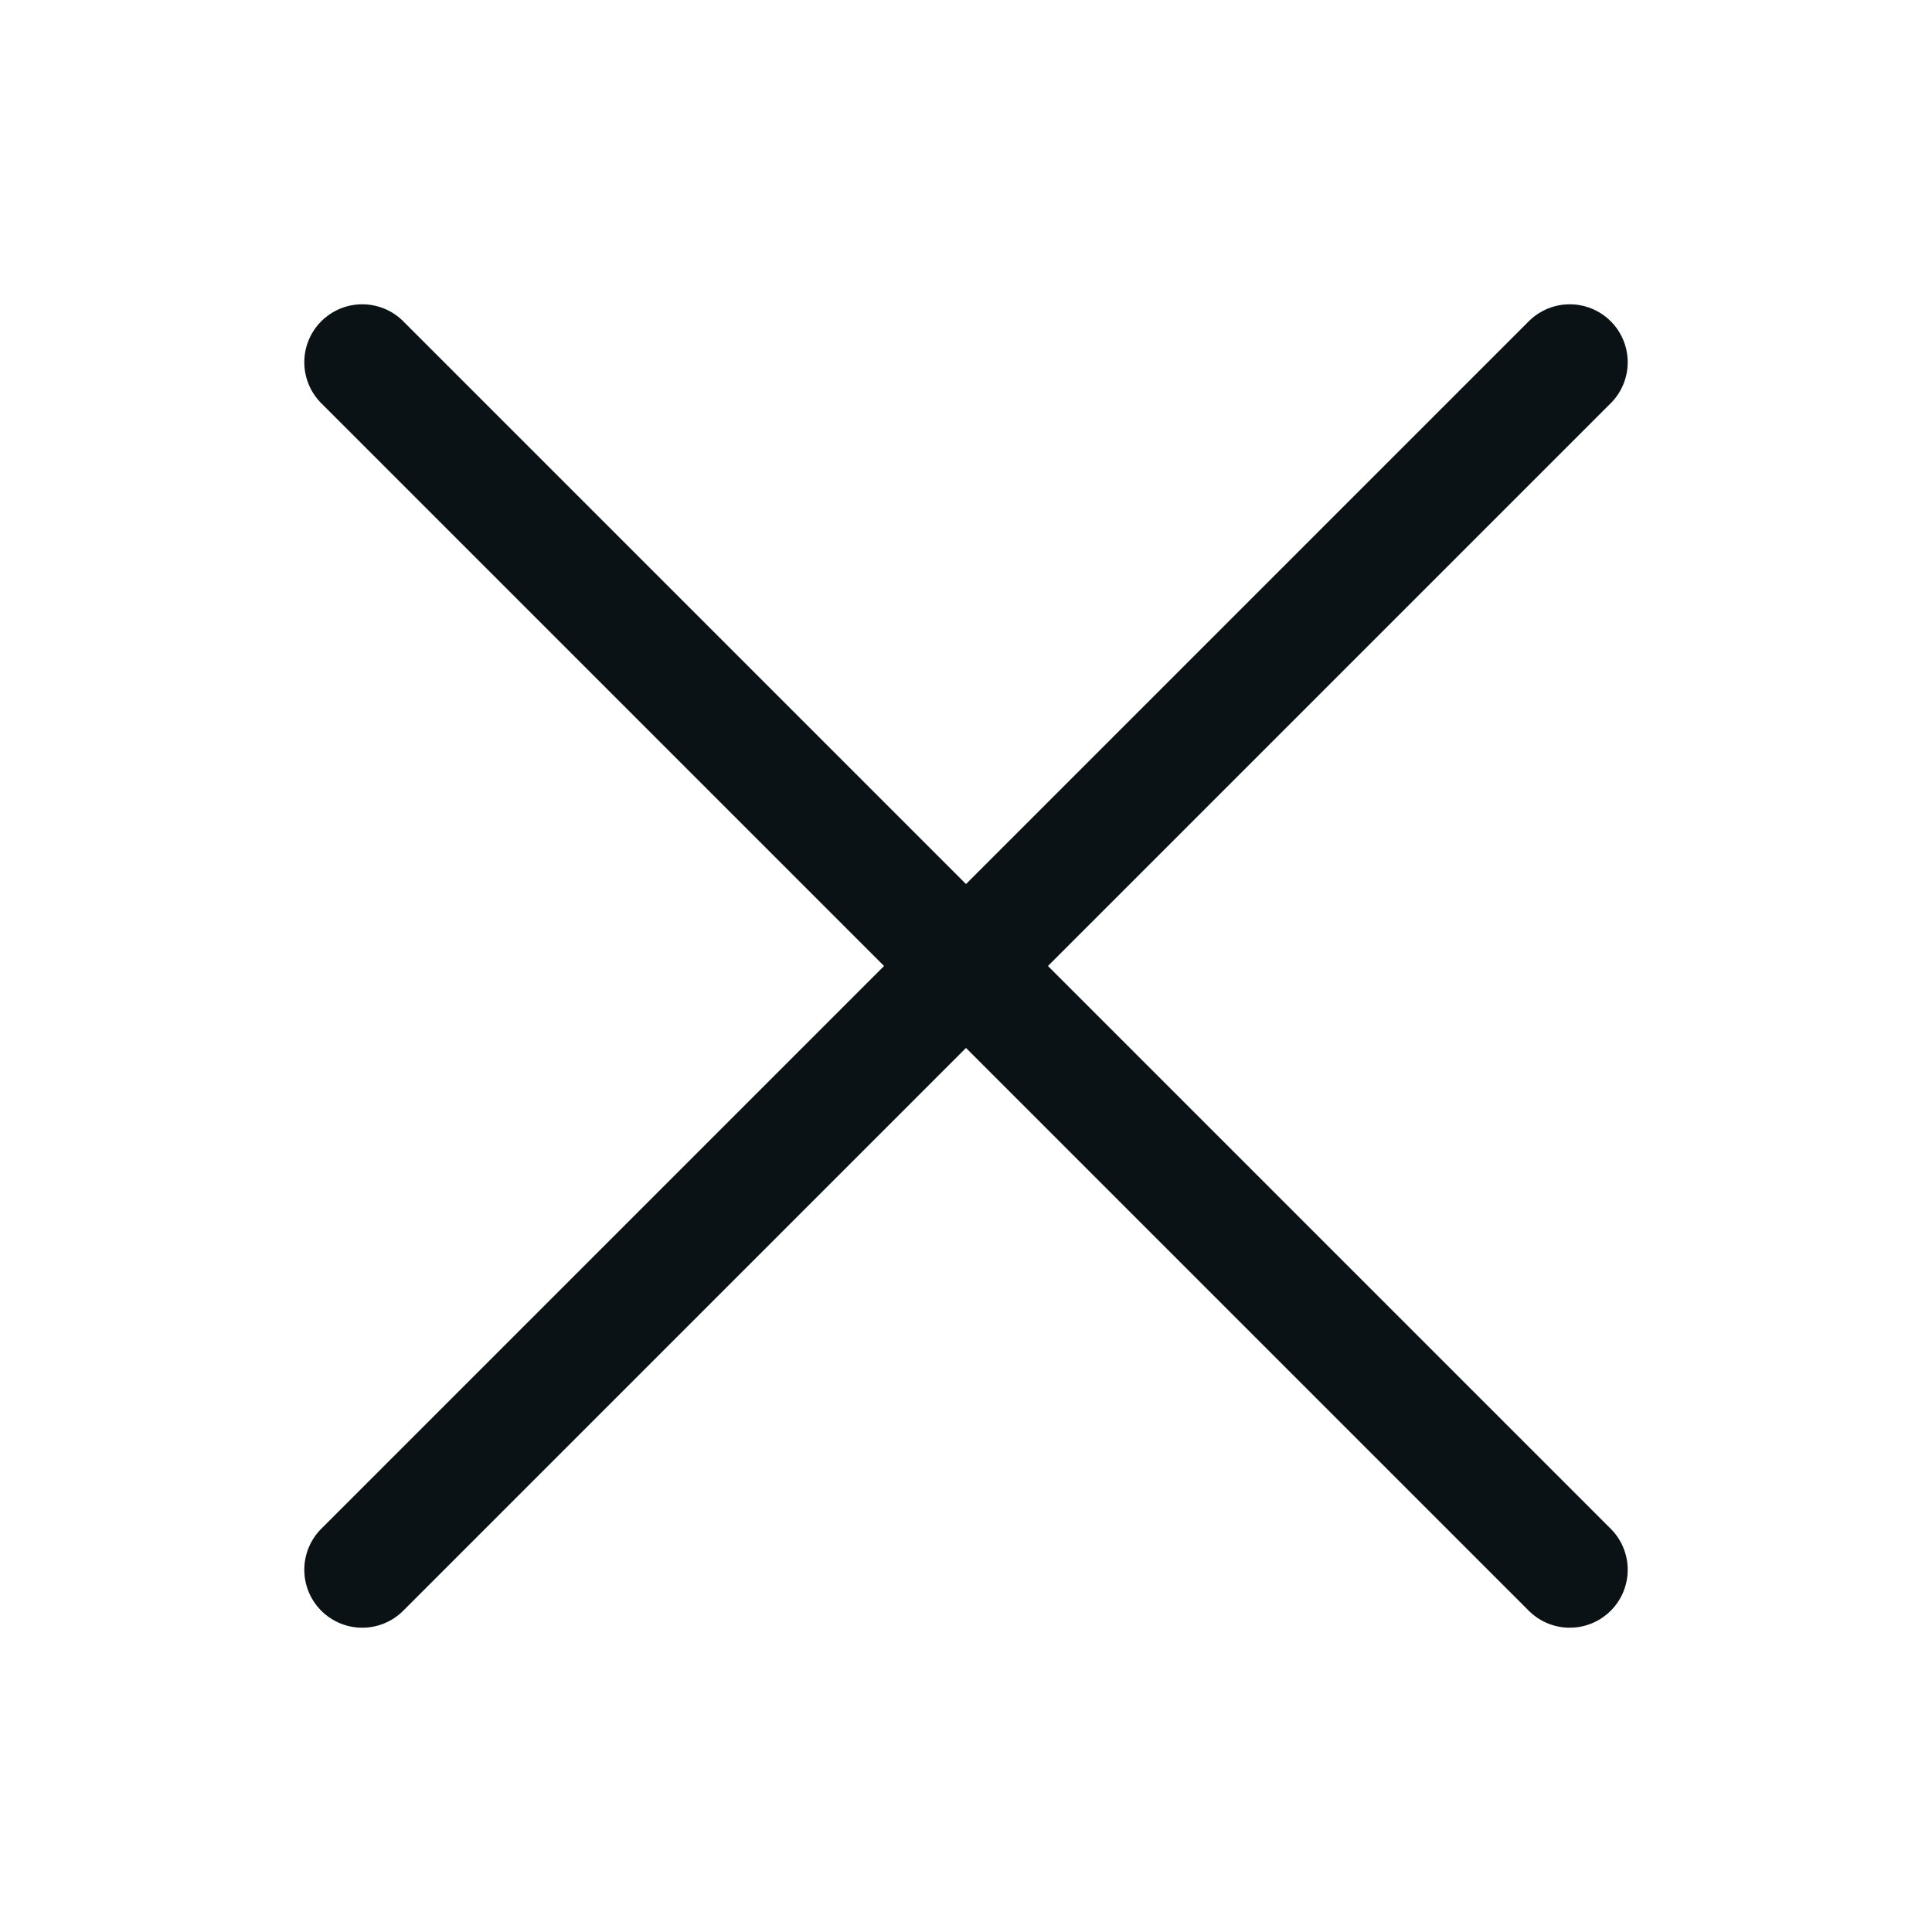 <svg width="20" height="20" viewBox="0 0 20 20" fill="none" xmlns="http://www.w3.org/2000/svg">
    <path d="m16.25 3.75-12.5 12.5M16.25 16.25 3.75 3.75" stroke="#0B1215" stroke-width="1.2" stroke-linecap="round" stroke-linejoin="round"/>
</svg>
